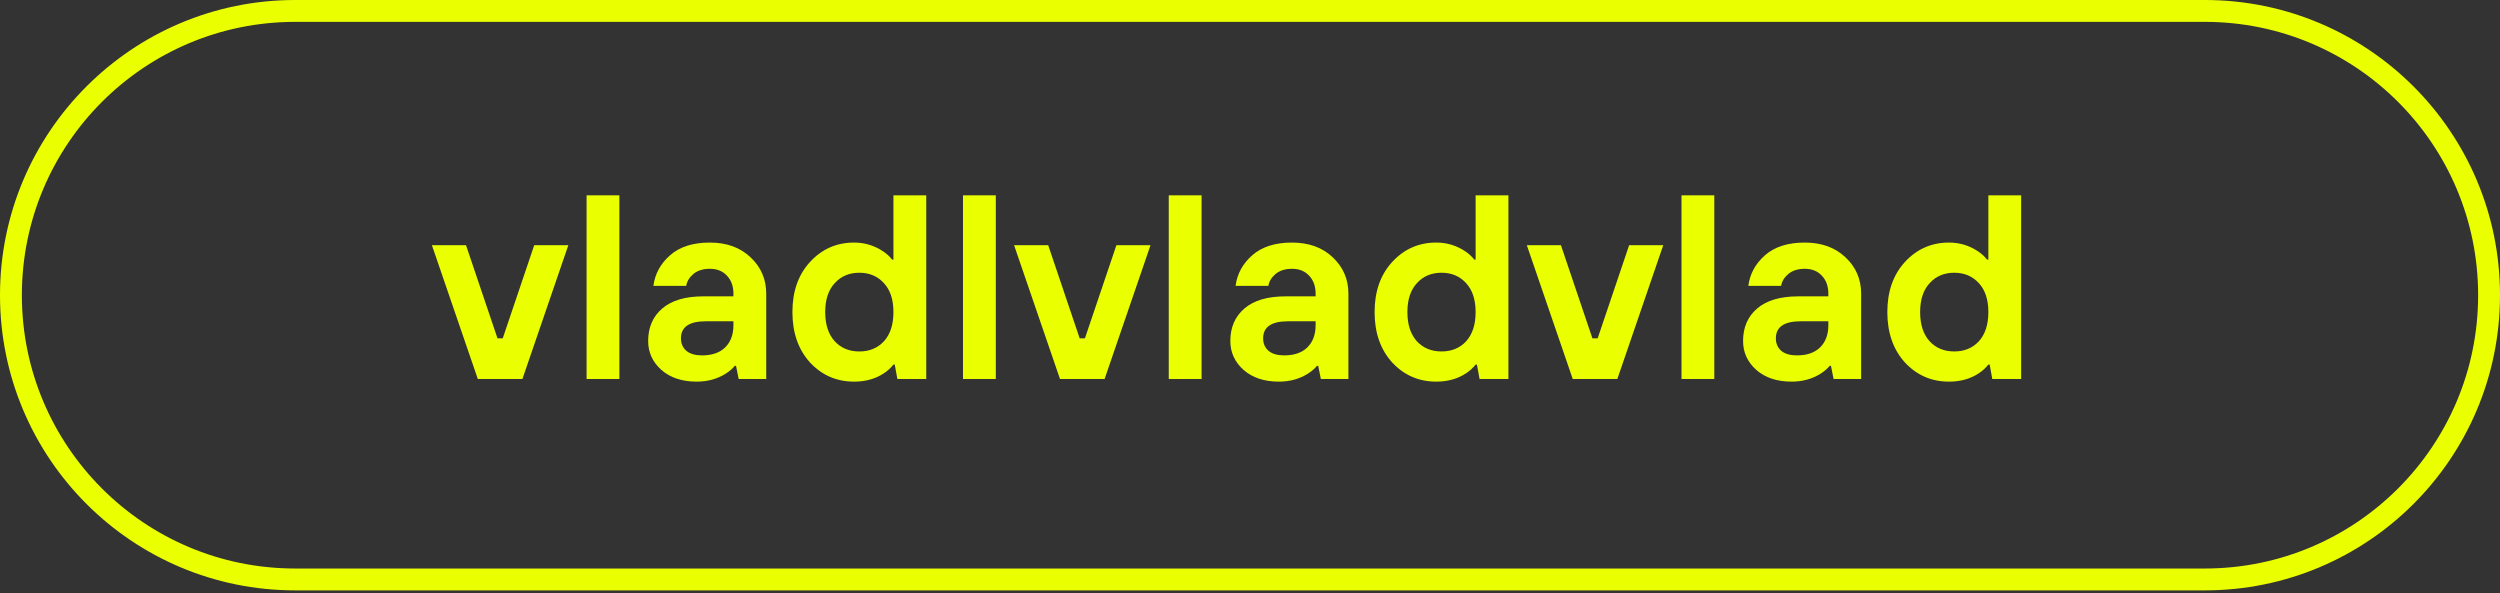 <?xml version="1.0" encoding="UTF-8"?> <svg xmlns="http://www.w3.org/2000/svg" width="489" height="116" viewBox="0 0 489 116" fill="none"><rect x="0" y="0" width="489" height="116" fill="#333333" stroke="none"/> <path fill-rule="evenodd" clip-rule="evenodd" d="M431.261 4.277H57.739C28.213 4.277 4.277 28.213 4.277 57.739C4.277 87.265 28.213 111.201 57.739 111.201H431.261C460.787 111.201 484.723 87.265 484.723 57.739C484.723 28.213 460.788 4.277 431.261 4.277ZM57.739 0C25.851 0 0 25.851 0 57.739C0 89.627 25.851 115.478 57.739 115.478H431.261C463.15 115.478 489 89.627 489 57.739C489 25.851 463.15 0 431.261 0H57.739Z" fill="#EAFF00"></path> <path d="M93.461 74.133L84.479 47.958H91.151L97.31 66.178H98.337L104.495 47.958H111.167L102.186 74.133H93.461Z" fill="#EAFF00"></path> <path d="M114.736 74.133V38.207H121.151V74.133H114.736Z" fill="#EAFF00"></path> <path d="M144.486 74.133L143.972 71.567H143.716C143.271 72.115 142.672 72.628 141.92 73.107C140.277 74.133 138.395 74.647 136.274 74.647C133.4 74.647 131.09 73.877 129.345 72.337C127.634 70.797 126.779 68.915 126.779 66.691C126.779 64.022 127.703 61.901 129.551 60.327C131.398 58.753 134.067 57.966 137.557 57.966H143.459V57.453C143.459 55.982 143.032 54.801 142.176 53.912C141.355 53.022 140.243 52.577 138.84 52.577C137.506 52.577 136.428 52.919 135.607 53.604C134.82 54.288 134.358 55.058 134.221 55.913H127.806C128.113 53.553 129.208 51.551 131.09 49.908C132.972 48.266 135.555 47.445 138.84 47.445C142.125 47.445 144.777 48.403 146.795 50.319C148.848 52.235 149.875 54.613 149.875 57.453V74.133H144.486ZM143.459 63.612V62.842H138.07C134.82 62.842 133.194 63.954 133.194 66.178C133.194 67.205 133.554 68.026 134.272 68.642C134.991 69.223 136 69.514 137.3 69.514C139.251 69.514 140.756 69.001 141.817 67.974C142.912 66.914 143.459 65.46 143.459 63.612Z" fill="#EAFF00"></path> <path d="M163.26 66.743C164.492 68.077 166.1 68.744 168.085 68.744C170.069 68.744 171.677 68.077 172.909 66.743C174.141 65.374 174.757 63.475 174.757 61.046C174.757 58.616 174.141 56.735 172.909 55.4C171.677 54.032 170.069 53.347 168.085 53.347C166.1 53.347 164.492 54.032 163.26 55.4C162.028 56.735 161.412 58.616 161.412 61.046C161.412 63.475 162.028 65.374 163.26 66.743ZM175.526 74.133L175.013 71.311H174.757C174.243 71.961 173.627 72.525 172.909 73.004C171.267 74.099 169.316 74.647 167.058 74.647C163.637 74.647 160.762 73.398 158.436 70.9C156.143 68.368 154.997 65.083 154.997 61.046C154.997 57.008 156.143 53.741 158.436 51.243C160.762 48.711 163.637 47.445 167.058 47.445C169.111 47.445 170.993 48.01 172.704 49.139C173.422 49.618 174.021 50.165 174.5 50.781H174.757V38.207H181.172V74.133H175.526Z" fill="#EAFF00"></path> <path d="M188.363 74.133V38.207H194.779V74.133H188.363Z" fill="#EAFF00"></path> <path d="M207.335 74.133L198.353 47.958H205.026L211.184 66.178H212.211L218.37 47.958H225.042L216.06 74.133H207.335Z" fill="#EAFF00"></path> <path d="M228.61 74.133V38.207H235.026V74.133H228.61Z" fill="#EAFF00"></path> <path d="M258.36 74.133L257.847 71.567H257.59C257.145 72.115 256.547 72.628 255.794 73.107C254.151 74.133 252.27 74.647 250.148 74.647C247.274 74.647 244.965 73.877 243.22 72.337C241.509 70.797 240.653 68.915 240.653 66.691C240.653 64.022 241.577 61.901 243.425 60.327C245.273 58.753 247.941 57.966 251.431 57.966H257.334V57.453C257.334 55.982 256.906 54.801 256.05 53.912C255.229 53.022 254.117 52.577 252.714 52.577C251.38 52.577 250.302 52.919 249.481 53.604C248.694 54.288 248.232 55.058 248.095 55.913H241.68C241.988 53.553 243.083 51.551 244.965 49.908C246.846 48.266 249.43 47.445 252.714 47.445C255.999 47.445 258.651 48.403 260.67 50.319C262.723 52.235 263.749 54.613 263.749 57.453V74.133H258.36ZM257.334 63.612V62.842H251.945C248.694 62.842 247.069 63.954 247.069 66.178C247.069 67.205 247.428 68.026 248.147 68.642C248.865 69.223 249.875 69.514 251.175 69.514C253.125 69.514 254.631 69.001 255.691 67.974C256.786 66.914 257.334 65.46 257.334 63.612Z" fill="#EAFF00"></path> <path d="M277.134 66.743C278.366 68.077 279.974 68.744 281.959 68.744C283.943 68.744 285.552 68.077 286.783 66.743C288.015 65.374 288.631 63.475 288.631 61.046C288.631 58.616 288.015 56.735 286.783 55.4C285.552 54.032 283.943 53.347 281.959 53.347C279.974 53.347 278.366 54.032 277.134 55.4C275.903 56.735 275.287 58.616 275.287 61.046C275.287 63.475 275.903 65.374 277.134 66.743ZM289.401 74.133L288.888 71.311H288.631C288.118 71.961 287.502 72.525 286.783 73.004C285.141 74.099 283.191 74.647 280.932 74.647C277.511 74.647 274.637 73.398 272.31 70.9C270.018 68.368 268.871 65.083 268.871 61.046C268.871 57.008 270.018 53.741 272.31 51.243C274.637 48.711 277.511 47.445 280.932 47.445C282.985 47.445 284.867 48.01 286.578 49.139C287.297 49.618 287.895 50.165 288.374 50.781H288.631V38.207H295.046V74.133H289.401Z" fill="#EAFF00"></path> <path d="M307.627 74.133L298.645 47.958H305.317L311.476 66.178H312.502L318.661 47.958H325.333L316.352 74.133H307.627Z" fill="#EAFF00"></path> <path d="M328.902 74.133V38.207H335.317V74.133H328.902Z" fill="#EAFF00"></path> <path d="M358.652 74.133L358.138 71.567H357.882C357.437 72.115 356.838 72.628 356.085 73.107C354.443 74.133 352.561 74.647 350.44 74.647C347.566 74.647 345.256 73.877 343.511 72.337C341.8 70.797 340.945 68.915 340.945 66.691C340.945 64.022 341.869 61.901 343.716 60.327C345.564 58.753 348.233 57.966 351.723 57.966H357.625V57.453C357.625 55.982 357.197 54.801 356.342 53.912C355.521 53.022 354.409 52.577 353.006 52.577C351.672 52.577 350.594 52.919 349.773 53.604C348.986 54.288 348.524 55.058 348.387 55.913H341.971C342.279 53.553 343.374 51.551 345.256 49.908C347.138 48.266 349.721 47.445 353.006 47.445C356.291 47.445 358.942 48.403 360.961 50.319C363.014 52.235 364.041 54.613 364.041 57.453V74.133H358.652ZM357.625 63.612V62.842H352.236C348.986 62.842 347.36 63.954 347.36 66.178C347.36 67.205 347.72 68.026 348.438 68.642C349.157 69.223 350.166 69.514 351.466 69.514C353.417 69.514 354.922 69.001 355.983 67.974C357.078 66.914 357.625 65.46 357.625 63.612Z" fill="#EAFF00"></path> <path d="M377.426 66.743C378.658 68.077 380.266 68.744 382.25 68.744C384.235 68.744 385.843 68.077 387.075 66.743C388.307 65.374 388.923 63.475 388.923 61.046C388.923 58.616 388.307 56.735 387.075 55.4C385.843 54.032 384.235 53.347 382.25 53.347C380.266 53.347 378.658 54.032 377.426 55.4C376.194 56.735 375.578 58.616 375.578 61.046C375.578 63.475 376.194 65.374 377.426 66.743ZM389.692 74.133L389.179 71.311H388.923C388.409 71.961 387.793 72.525 387.075 73.004C385.433 74.099 383.482 74.647 381.224 74.647C377.802 74.647 374.928 73.398 372.602 70.9C370.309 68.368 369.163 65.083 369.163 61.046C369.163 57.008 370.309 53.741 372.602 51.243C374.928 48.711 377.802 47.445 381.224 47.445C383.277 47.445 385.159 48.01 386.87 49.139C387.588 49.618 388.187 50.165 388.666 50.781H388.923V38.207H395.338V74.133H389.692Z" fill="#EAFF00"></path> </svg> 